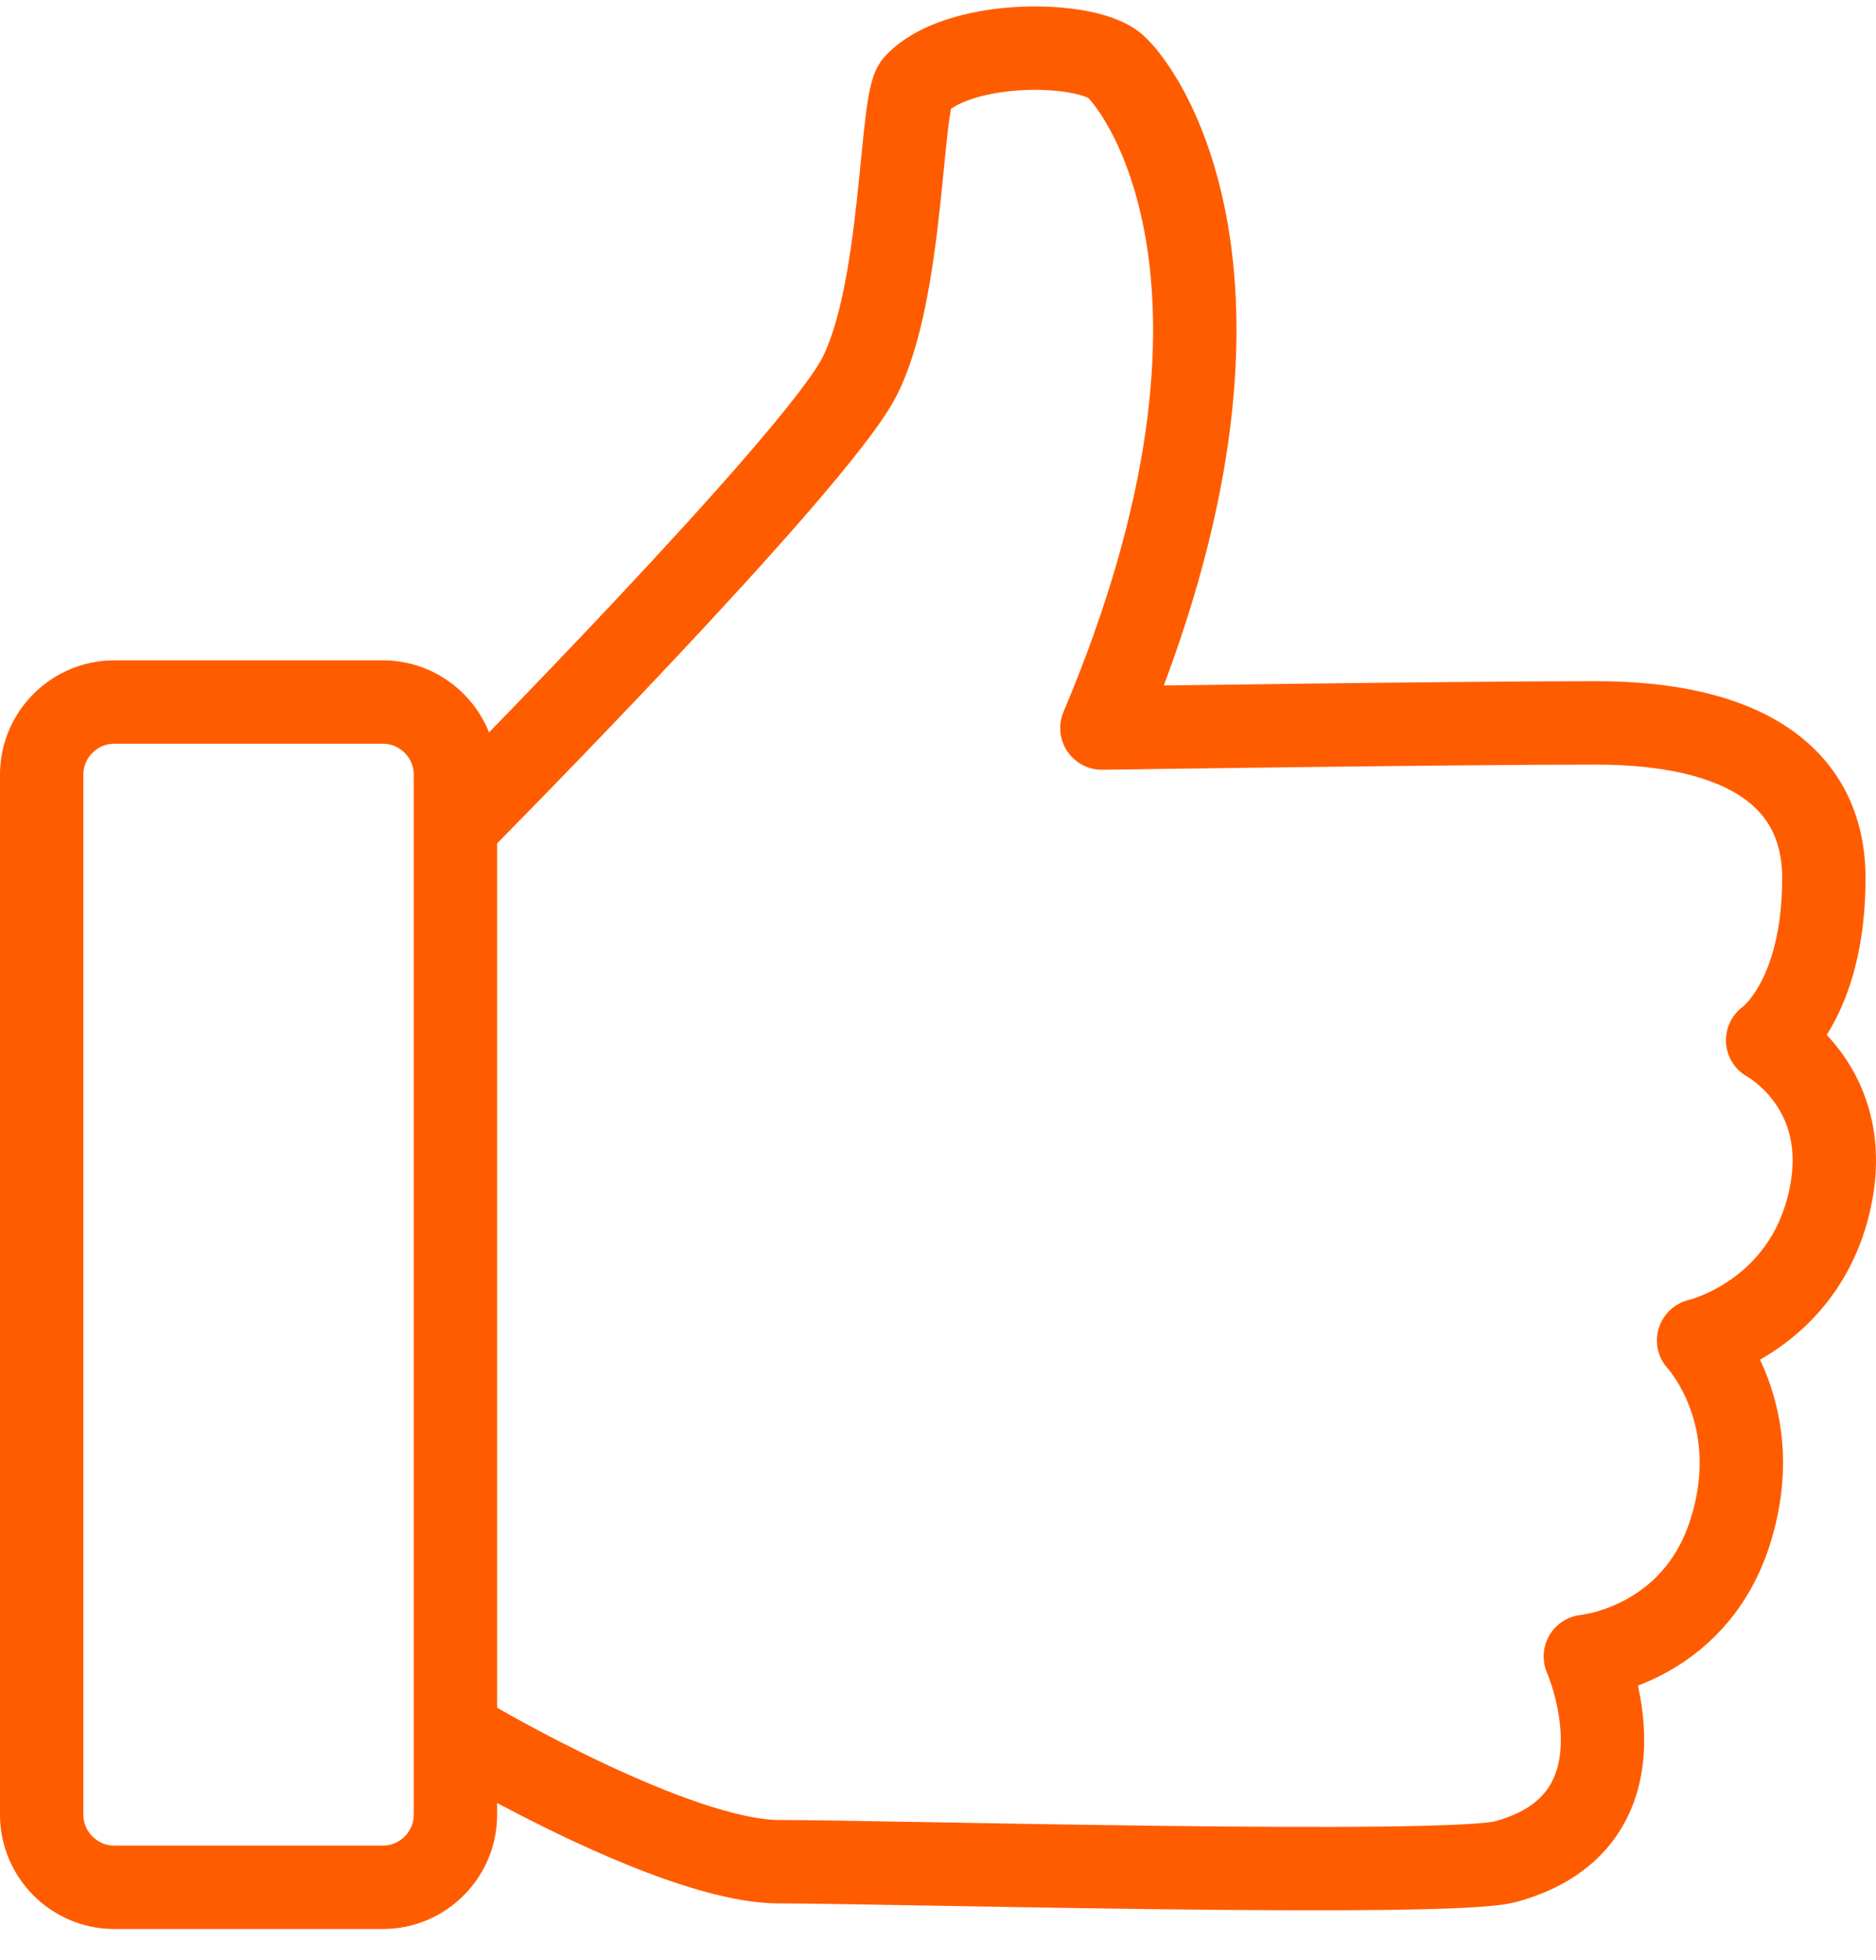 <svg width="45" height="47" viewBox="0 0 45 47" fill="none" xmlns="http://www.w3.org/2000/svg">
<path d="M9.185 45.255H2.74C1.783 45.255 1 44.472 1 43.515V18.574C1 17.617 1.783 16.834 2.74 16.834H9.185C10.142 16.834 10.925 17.617 10.925 18.574V43.515C10.925 44.472 10.142 45.255 9.185 45.255Z" stroke="#FF5C00" stroke-width="2" stroke-miterlimit="10" stroke-linecap="round" stroke-linejoin="round"/>
<path d="M11.178 19.555C11.178 19.555 19.526 11.127 20.602 9.06C21.678 6.993 21.589 2.432 21.965 2.025C22.947 0.974 25.837 0.96 26.68 1.53C27.27 1.931 30.968 6.72 26.432 17.458C26.432 17.458 34.806 17.334 38.281 17.334C41.756 17.334 43.749 18.584 43.749 21.058C43.749 24.012 42.401 24.944 42.401 24.944C42.401 24.944 44.522 26.075 43.878 28.831C43.238 31.573 40.745 32.143 40.745 32.143C40.745 32.143 42.42 33.922 41.488 36.778C40.606 39.48 38.028 39.718 38.028 39.718C38.028 39.718 39.763 43.654 36.109 44.641C34.726 45.013 21.172 44.641 18.693 44.641C16.215 44.641 11.297 41.741 11.297 41.741" stroke="#FF5C00" stroke-width="2" stroke-miterlimit="10" stroke-linecap="round" stroke-linejoin="round"/>
</svg>
